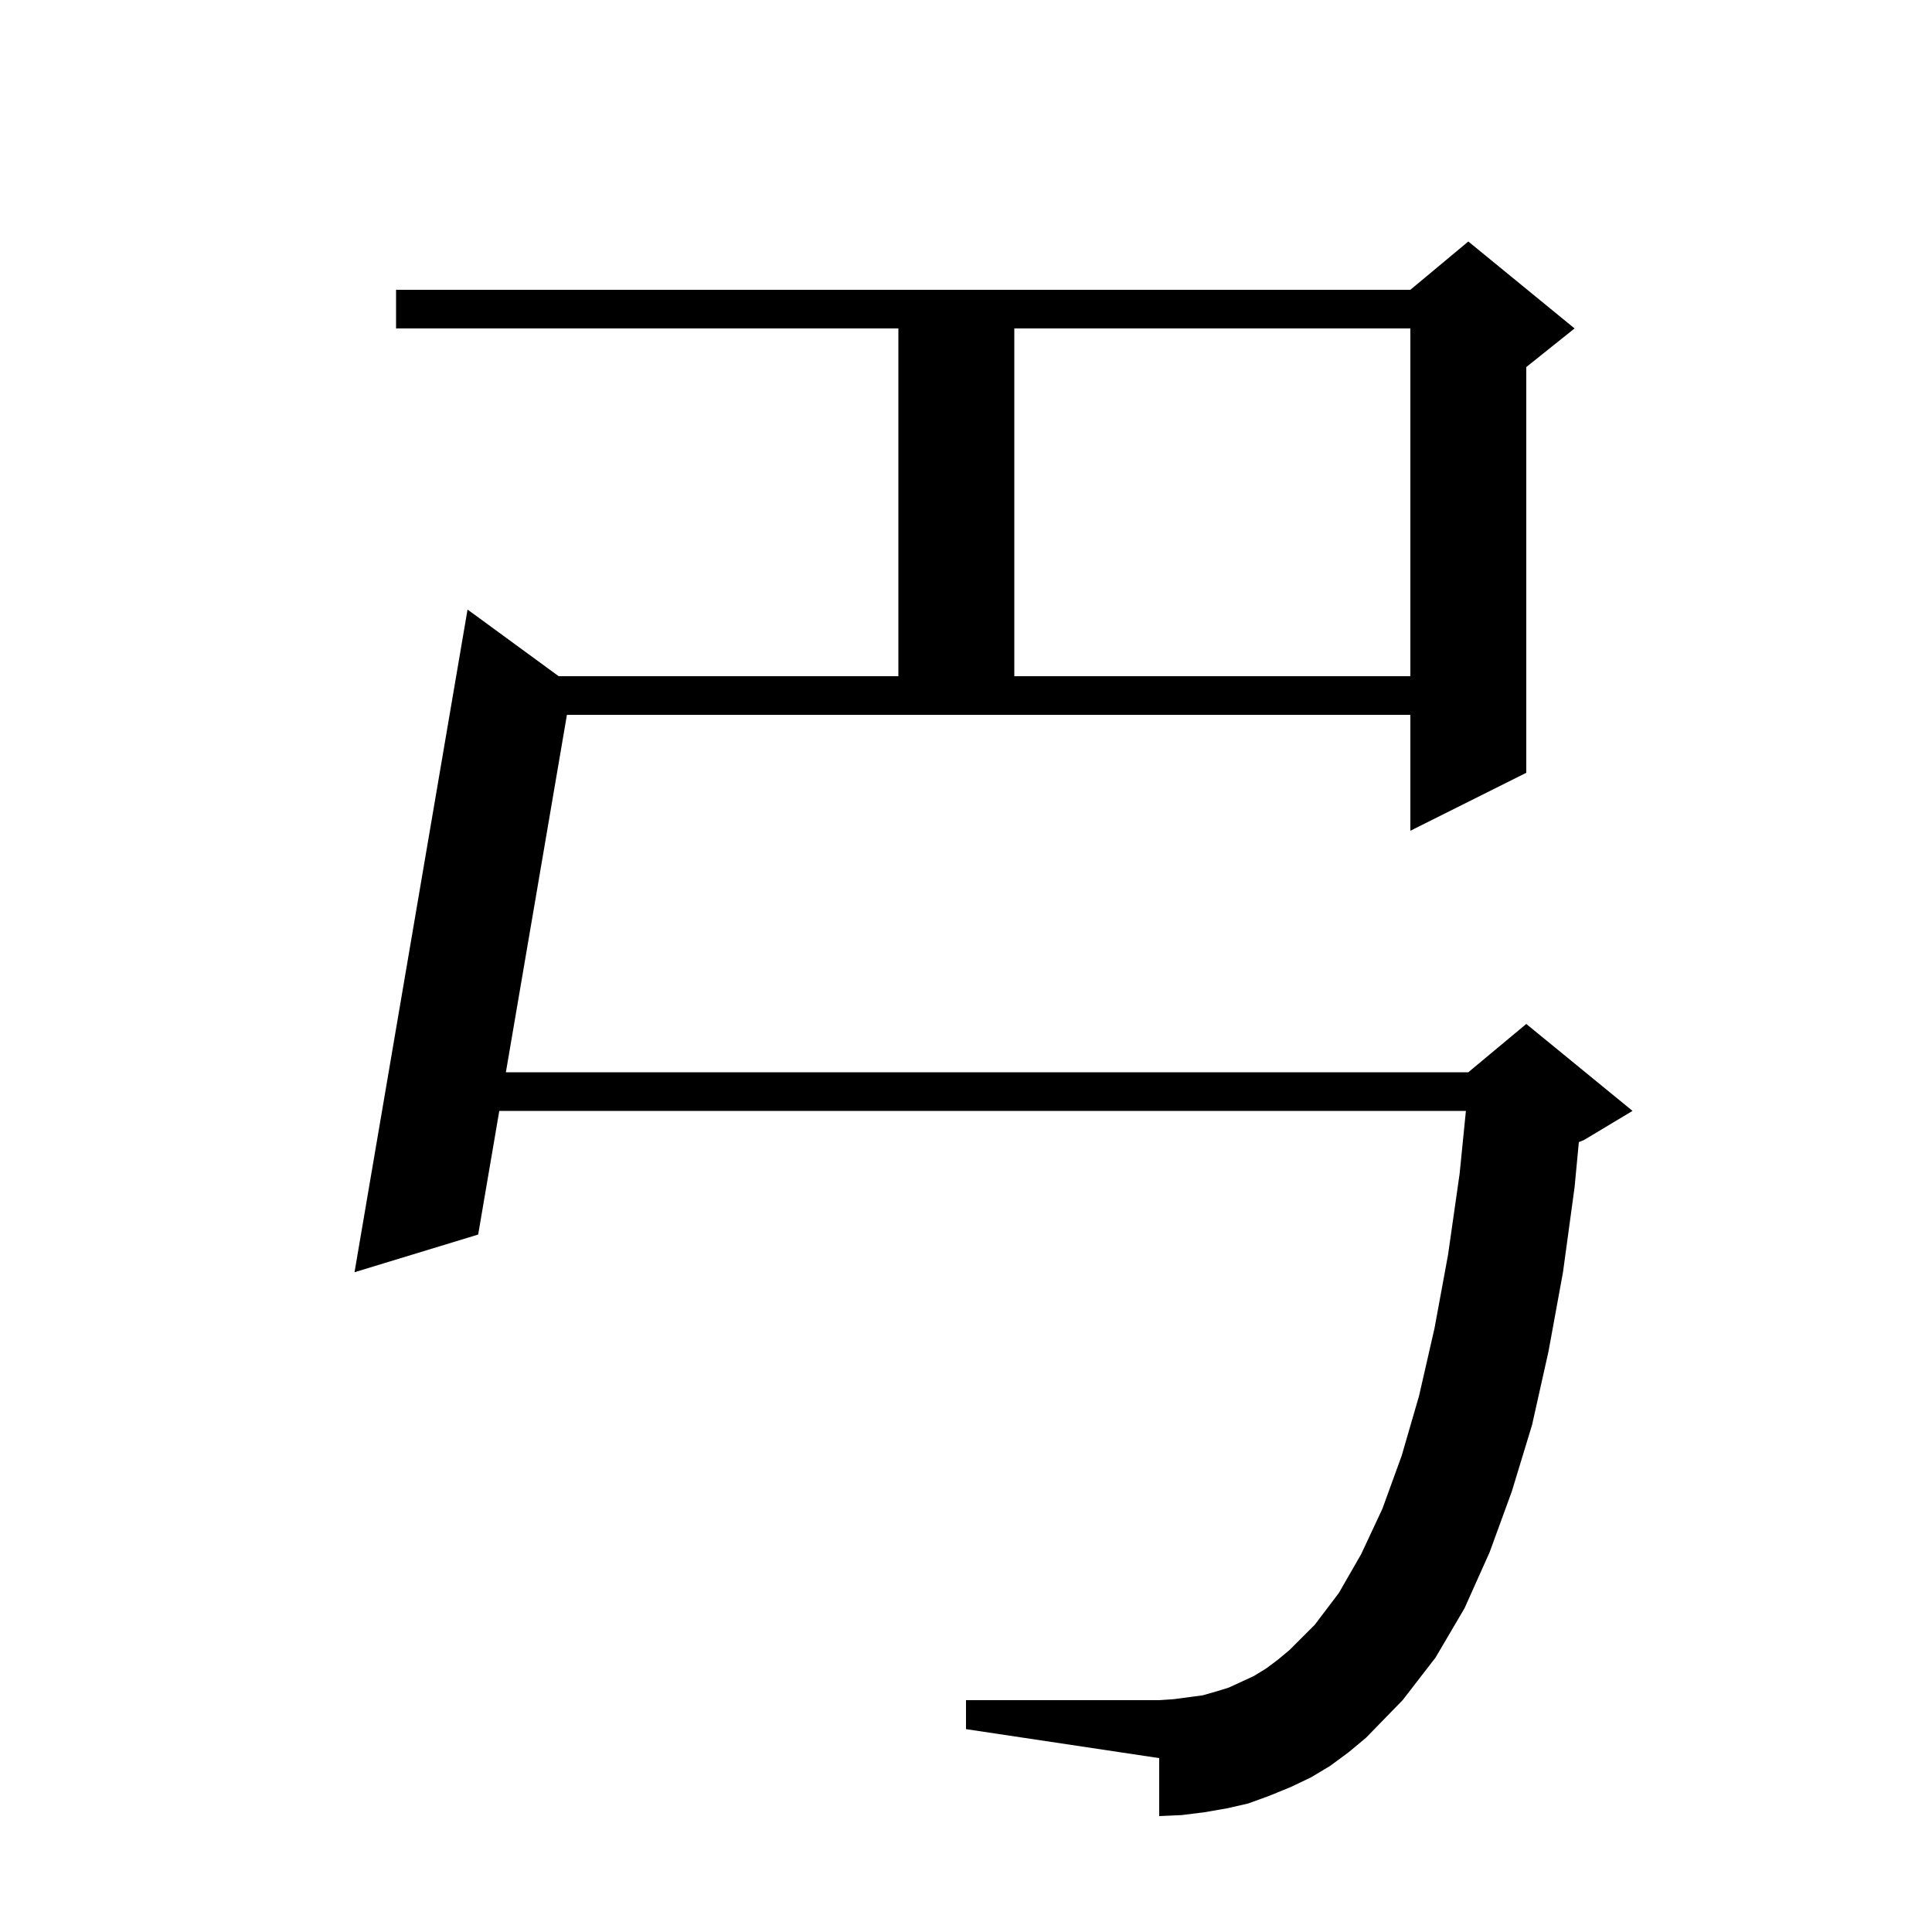 <svg xmlns="http://www.w3.org/2000/svg" xmlns:xlink="http://www.w3.org/1999/xlink" version="1.1" baseProfile="full" viewBox="0 0 200 200" width="200" height="200"><g fill="currentColor"><path d="M 137.7 182.8 L 135.7 184.0 L 133.6 185.0 L 131.4 185.9 L 129.2 186.7 L 127.0 187.2 L 124.7 187.6 L 122.3 187.9 L 120.0 188.0 L 120.0 182.0 L 100.0 179.0 L 100.0 176.0 L 120.0 176.0 L 121.5 175.9 L 124.5 175.5 L 125.9 175.1 L 127.2 174.7 L 129.8 173.5 L 131.1 172.7 L 132.3 171.8 L 133.5 170.8 L 136.1 168.2 L 138.6 164.9 L 140.9 160.9 L 143.1 156.2 L 145.1 150.7 L 146.9 144.5 L 148.5 137.5 L 149.9 129.9 L 151.1 121.5 L 151.75 115.0 L 51.686 115.0 L 49.5 127.8 L 36.7 131.7 L 48.4 63.1 L 57.833 70.0 L 93.0 70.0 L 93.0 34.0 L 41.0 34.0 L 41.0 30.0 L 146.0 30.0 L 152.0 25.0 L 163.0 34.0 L 158.0 38.0 L 158.0 80.0 L 146.0 86.0 L 146.0 74.0 L 58.688 74.0 L 52.369 111.0 L 152.0 111.0 L 158.0 106.0 L 169.0 115.0 L 164.0 118.0 L 163.442 118.232 L 163.0 122.9 L 161.8 131.7 L 160.3 139.9 L 158.6 147.5 L 156.5 154.4 L 154.2 160.7 L 151.6 166.5 L 148.6 171.6 L 145.2 176.0 L 141.4 179.9 L 139.6 181.4 Z M 105.0 34.0 L 105.0 70.0 L 146.0 70.0 L 146.0 34.0 Z "/></g></svg>